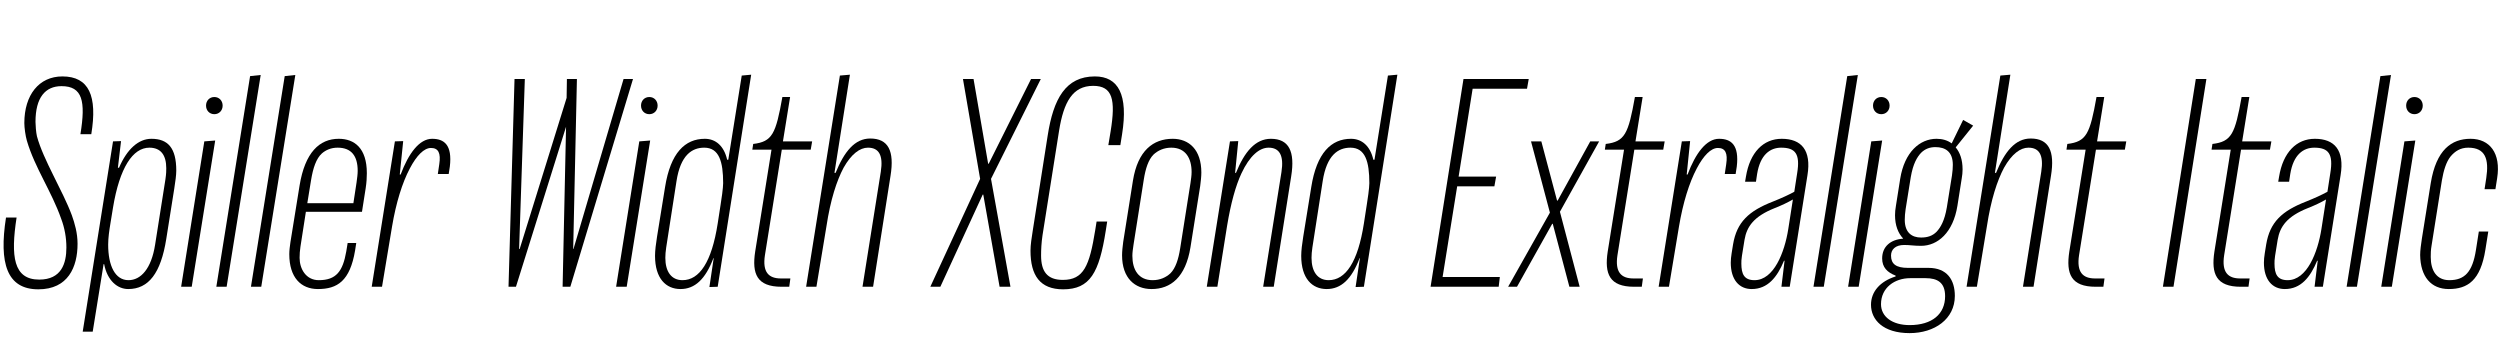 <?xml version="1.0" encoding="UTF-8"?>
<svg xmlns="http://www.w3.org/2000/svg" xmlns:xlink="http://www.w3.org/1999/xlink" width="2236.359pt" height="307.203pt" viewBox="0 0 2236.359 307.203" version="1.1">
<defs>
<g>
<symbol overflow="visible" id="glyph0-0">
<path style="stroke:none;" d="M 0 0 L 102.406 0 L 102.406 -179.203 L 0 -179.203 Z M 12.797 -166.406 L 89.594 -166.406 L 89.594 -12.797 L 12.797 -12.797 Z M 12.797 -166.406 "/>
</symbol>
<symbol overflow="visible" id="glyph0-1">
<path style="stroke:none;" d="M 35.078 -6.406 C 12.031 -6.406 9.469 -27.141 14.844 -61.953 L 5.375 -61.953 C -1.031 -20.984 6.141 2.297 34.297 2.297 C 60.922 2.297 69.375 -17.656 69.375 -38.406 C 69.375 -48.125 66.812 -56.828 64.25 -64 C 56.062 -86.016 38.656 -113.656 33.031 -134.656 C 32.25 -137.984 31.75 -144.641 31.75 -147.453 C 31.75 -169.219 40.453 -179.453 55.047 -179.453 C 73.734 -179.453 76.797 -166.141 71.938 -136.453 L 81.656 -136.453 C 87.297 -170.75 79.609 -188.156 55.812 -188.156 C 34.812 -188.156 21.766 -171.516 21.766 -146.438 C 21.766 -142.344 22.781 -134.906 24.062 -130.562 C 31.234 -106.234 46.078 -85.5 54.781 -60.672 C 57.859 -52.484 59.391 -43.781 59.391 -35.078 C 59.391 -20.984 55.047 -6.406 35.078 -6.406 Z M 35.078 -6.406 "/>
</symbol>
<symbol overflow="visible" id="glyph0-2">
<path style="stroke:none;" d="M 55.812 -132.359 C 44.281 -132.359 34.047 -123.141 26.875 -106.5 L 25.859 -106.5 L 28.672 -130.297 L 21.5 -130.047 L -5.625 40.188 L 3.328 40.188 L 13.062 -20.219 L 13.562 -20.219 C 16.391 -5.375 25.594 2.047 35.078 2.047 C 53.25 2.047 64.25 -12.031 69.125 -42.75 L 76.281 -87.812 C 77.312 -94.469 78.078 -99.844 78.078 -103.938 C 78.078 -124.156 70.656 -132.359 55.812 -132.359 Z M 54.016 -124.422 C 64.25 -124.422 69.125 -117.766 69.125 -105.984 C 69.125 -103.938 69.125 -101.125 68.359 -96 L 59.141 -37.625 C 55.812 -16.125 46.344 -5.891 35.328 -5.891 C 23.297 -5.891 17.156 -18.938 17.156 -37.625 C 17.156 -43.781 18.172 -50.688 19.203 -56.828 L 21.5 -70.906 C 27.391 -106.5 39.172 -124.422 54.016 -124.422 Z M 54.016 -124.422 "/>
</symbol>
<symbol overflow="visible" id="glyph0-3">
<path style="stroke:none;" d="M 30.469 -154.375 C 34.812 -154.375 37.891 -157.703 37.891 -162.047 C 37.891 -166.406 34.812 -169.734 30.469 -169.734 C 26.109 -169.734 23.047 -166.406 23.047 -162.047 C 23.047 -157.703 26.109 -154.375 30.469 -154.375 Z M 0.766 0 L 10.234 0 L 31.234 -130.812 L 21.5 -130.047 Z M 0.766 0 "/>
</symbol>
<symbol overflow="visible" id="glyph0-4">
<path style="stroke:none;" d="M 9.984 0 L 40.453 -189.438 L 30.969 -188.422 L 0.766 0 Z M 9.984 0 "/>
</symbol>
<symbol overflow="visible" id="glyph0-5">
<path style="stroke:none;" d="M 72.453 -88.312 C 73.219 -93.188 73.469 -97.797 73.469 -101.625 C 73.469 -124.156 62.203 -132.359 48.391 -132.359 C 30.969 -132.359 18.172 -120.062 13.312 -90.625 L 5.125 -39.938 C 4.609 -36.359 4.094 -32.516 4.094 -29.188 C 4.094 -8.188 14.594 2.047 29.703 2.047 C 47.109 2.047 58.375 -5.125 62.969 -32.516 L 64 -39.172 L 56.312 -39.172 L 55.047 -31.484 C 51.969 -13.828 46.078 -5.891 30.469 -5.891 C 18.938 -5.891 13.312 -16.125 13.312 -25.859 C 13.312 -29.188 13.562 -32.25 14.078 -35.844 L 18.938 -67.078 L 69.125 -67.078 Z M 23.547 -95.234 C 25.344 -106.234 28.156 -114.688 33.281 -119.297 C 36.859 -122.375 41.469 -124.422 47.359 -124.422 C 59.641 -124.422 65.281 -116.984 65.281 -103.688 C 65.281 -100.609 64.766 -97.031 64.25 -93.188 L 61.438 -74.75 L 20.219 -74.75 Z M 23.547 -95.234 "/>
</symbol>
<symbol overflow="visible" id="glyph0-6">
<path style="stroke:none;" d="M 69.625 -100.859 L 70.656 -107.516 C 72.953 -126.969 65.531 -132.359 54.781 -132.359 C 43.516 -132.359 33.797 -119.547 26.625 -100.359 L 25.859 -100.359 L 28.922 -130.297 L 21.5 -130.047 L 0.766 0 L 9.984 0 L 18.938 -53.766 C 22.531 -75.266 28.156 -93.188 34.812 -105.734 C 40.953 -117.5 47.609 -124.156 53.766 -124.156 C 60.422 -124.156 62.719 -119.547 61.188 -109.562 L 59.906 -100.859 Z M 69.625 -100.859 "/>
</symbol>
<symbol overflow="visible" id="glyph0-7">
<path style="stroke:none;" d=""/>
</symbol>
<symbol overflow="visible" id="glyph0-8">
<path style="stroke:none;" d="M 131.578 -185.859 L 123.141 -185.859 L 78.344 -33.797 L 78.078 -33.797 L 81.406 -185.859 L 72.453 -185.859 L 72.188 -168.953 L 30.203 -33.797 L 29.703 -33.797 L 34.812 -185.859 L 25.594 -185.859 L 20.219 0 L 26.875 0 L 71.688 -143.109 L 68.609 0 L 75.516 0 Z M 131.578 -185.859 "/>
</symbol>
<symbol overflow="visible" id="glyph0-9">
<path style="stroke:none;" d="M 60.156 0 L 90.109 -189.703 L 81.656 -188.922 L 69.625 -113.656 L 68.609 -113.656 C 65.797 -125.953 58.375 -132.359 48.641 -132.359 C 30.969 -132.359 17.922 -119.812 13.062 -89.094 L 5.891 -44.797 C 4.859 -38.406 4.094 -32.25 4.094 -27.641 C 4.094 -7.422 13.828 2.047 26.875 2.047 C 39.688 2.047 49.156 -6.656 56.312 -25.594 L 56.578 -25.594 L 52.734 0.25 Z M 28.672 -5.891 C 18.688 -5.891 13.312 -13.562 13.312 -25.859 C 13.312 -28.422 13.562 -31.75 14.078 -35.078 L 23.297 -94.469 C 26.875 -117.766 37.125 -124.422 48.125 -124.422 C 61.438 -124.422 65.031 -111.875 65.031 -92.672 C 65.031 -88.578 63.484 -77.562 62.719 -73.219 L 60.156 -56.578 C 54.781 -22.016 43.781 -5.891 28.672 -5.891 Z M 28.672 -5.891 "/>
</symbol>
<symbol overflow="visible" id="glyph0-10">
<path style="stroke:none;" d="M 44.031 -169.734 L 37.125 -169.734 C 31.234 -136.703 28.156 -129.797 11.016 -127.75 L 10.234 -122.625 L 27.391 -122.625 L 12.797 -31.484 C 9.734 -11.516 14.344 0 36.359 0 L 43.266 0 L 44.281 -7.422 L 35.844 -7.422 C 24.828 -7.422 19.203 -13.062 21.5 -28.156 L 36.609 -122.625 L 62.469 -122.625 L 63.75 -130.047 L 37.625 -130.047 Z M 44.031 -169.734 "/>
</symbol>
<symbol overflow="visible" id="glyph0-11">
<path style="stroke:none;" d="M 30.969 -188.922 L 0.766 0 L 9.984 0 L 18.938 -54.016 C 22.531 -77.828 28.156 -94.969 34.297 -106.5 C 41.219 -118.781 48.891 -124.422 56.062 -124.422 C 65.797 -124.422 69.891 -117.766 67.578 -102.906 L 51.203 0 L 60.672 0 L 76.281 -99.328 C 79.875 -121.594 74.234 -132.609 58.109 -132.609 C 44.281 -132.609 34.812 -120.828 27.141 -101.891 L 26.109 -101.891 L 39.938 -189.703 Z M 30.969 -188.922 "/>
</symbol>
<symbol overflow="visible" id="glyph0-12">
<path style="stroke:none;" d="M 3.844 0 L 41.734 -82.438 L 42.234 -82.438 L 56.828 0 L 66.562 0 L 49.156 -96.516 L 93.703 -185.859 L 84.984 -185.859 L 47.109 -110.078 L 46.594 -110.078 L 33.531 -185.859 L 24.062 -185.859 L 39.422 -96.516 L -5.125 0 Z M 3.844 0 "/>
</symbol>
<symbol overflow="visible" id="glyph0-13">
<path style="stroke:none;" d="M 16.641 -27.906 C 16.641 -33.031 16.891 -39.172 17.922 -46.078 L 32.766 -139.781 C 36.859 -165.125 44.797 -179.719 63.234 -179.719 C 80.641 -179.719 83.453 -167.422 78.844 -139.016 L 76.797 -126.719 L 87.547 -126.719 L 89.094 -136.453 C 94.719 -171.781 85.766 -188.156 64.766 -188.156 C 38.656 -188.156 27.641 -168.188 22.531 -135.172 L 9.219 -50.438 C 8.188 -43.781 7.172 -37.625 7.172 -32.25 C 7.172 -10.234 15.609 2.297 36.359 2.297 C 60.422 2.297 68.609 -12.547 74.5 -50.172 L 75.781 -58.375 L 66.297 -58.375 L 65.031 -50.438 C 59.906 -18.688 54.781 -6.141 36.094 -6.141 C 22.016 -6.141 16.641 -13.828 16.641 -27.906 Z M 16.641 -27.906 "/>
</symbol>
<symbol overflow="visible" id="glyph0-14">
<path style="stroke:none;" d="M 30.469 2.047 C 47.609 2.047 60.922 -8.453 65.281 -35.328 L 73.984 -90.109 C 74.5 -93.953 75.016 -98.812 75.016 -102.141 C 75.016 -122.625 64 -132.359 49.406 -132.359 C 32 -132.359 18.172 -121.859 13.828 -94.969 L 5.125 -40.188 C 4.609 -36.359 4.094 -31.484 4.094 -28.156 C 4.094 -7.688 15.609 2.047 30.469 2.047 Z M 13.312 -27.641 C 13.312 -30.719 13.828 -34.047 14.344 -37.625 L 23.547 -96 C 25.094 -105.734 27.641 -113.656 32.25 -118.266 C 36.094 -121.859 41.469 -124.422 48.125 -124.422 C 60.922 -124.422 66.297 -114.938 66.297 -102.656 C 66.297 -99.578 65.797 -96.25 65.281 -92.672 L 56.062 -34.297 C 54.531 -24.578 51.969 -16.641 47.359 -12.031 C 43.516 -8.453 38.141 -5.891 31.484 -5.891 C 18.688 -5.891 13.312 -15.359 13.312 -27.641 Z M 13.312 -27.641 "/>
</symbol>
<symbol overflow="visible" id="glyph0-15">
<path style="stroke:none;" d="M 21.5 -130.047 L 0.766 0 L 10.234 0 L 18.938 -54.531 C 22.266 -74.75 26.625 -90.375 31.75 -101.375 C 39.172 -117.25 47.875 -124.422 56.062 -124.422 C 65.797 -124.422 69.891 -117.5 67.578 -102.656 L 51.203 0 L 60.672 0 L 76.281 -98.812 C 79.875 -121.094 74.234 -132.359 58.109 -132.359 C 44.281 -132.359 34.562 -120.828 26.875 -101.891 L 26.109 -101.891 L 28.922 -130.297 Z M 21.5 -130.047 "/>
</symbol>
<symbol overflow="visible" id="glyph0-16">
<path style="stroke:none;" d="M 60.156 -89.859 L 61.703 -98.562 L 28.156 -98.562 L 40.703 -177.156 L 89.344 -177.156 L 90.875 -185.859 L 32.516 -185.859 L 3.078 0 L 64 0 L 65.031 -8.703 L 13.828 -8.703 L 26.875 -89.859 Z M 60.156 -89.859 "/>
</symbol>
<symbol overflow="visible" id="glyph0-17">
<path style="stroke:none;" d="M 48.391 0 L 57.594 0 L 39.938 -67.078 L 75.016 -130.047 L 67.078 -130.047 L 37.891 -77.062 L 37.375 -77.062 L 23.297 -130.047 L 14.078 -130.047 L 30.969 -66.297 L -6.406 0 L 1.531 0 L 33.031 -56.312 L 33.531 -56.312 Z M 48.391 0 "/>
</symbol>
<symbol overflow="visible" id="glyph0-18">
<path style="stroke:none;" d="M 1.531 -37.891 L 0.25 -29.953 C -0.25 -26.875 -0.516 -24.062 -0.516 -21.5 C -0.516 -6.406 6.906 2.047 18.172 2.047 C 32.516 2.047 40.953 -8.453 47.109 -23.297 L 47.609 -23.297 L 44.797 0 L 52.219 0 L 68.094 -99.844 C 71.688 -122.109 62.719 -132.359 45.062 -132.359 C 28.672 -132.359 16.641 -120.312 13.062 -98.562 L 12.281 -93.953 L 22.016 -93.953 L 23.047 -100.859 C 25.859 -118.266 34.812 -124.422 44.547 -124.422 C 57.344 -124.422 61.703 -118.781 58.875 -101.625 L 56.312 -84.984 C 51.203 -82.172 45.062 -79.359 37.375 -76.281 C 15.609 -67.844 4.859 -57.859 1.531 -37.891 Z M 8.953 -20.734 C 8.953 -22.531 8.953 -24.312 9.469 -27.641 L 11.781 -41.984 C 13.828 -54.016 20.219 -62.969 38.906 -70.406 C 44.797 -72.703 50.688 -75.516 55.047 -78.078 L 50.938 -51.719 C 47.609 -30.469 37.891 -5.891 20.734 -5.891 C 11.516 -5.891 8.953 -11.266 8.953 -20.734 Z M 8.953 -20.734 "/>
</symbol>
<symbol overflow="visible" id="glyph0-19">
<path style="stroke:none;" d="M 19.453 -37.375 C 24.828 -37.375 27.906 -36.609 34.562 -36.609 C 49.406 -36.609 63.234 -48.391 67.078 -72.453 L 70.906 -96.766 C 71.422 -99.578 71.688 -102.406 71.688 -104.953 C 71.688 -113.656 69.375 -120.062 65.531 -124.672 L 81.156 -144.125 L 72.188 -149.25 L 61.953 -128.25 C 58.109 -131.078 53.5 -132.359 48.391 -132.359 C 33.531 -132.359 19.719 -120.578 15.875 -96.516 L 12.031 -72.188 C 11.516 -69.375 11.266 -66.562 11.266 -64 C 11.266 -54.781 14.078 -47.875 18.438 -43.266 L 18.438 -43.016 C 7.422 -42.234 -0.25 -36.094 -0.25 -25.344 C -0.25 -17.406 4.359 -12.797 11.781 -9.984 L 11.781 -9.219 C -2.047 -4.859 -10.234 4.359 -10.234 16.125 C -10.234 29.438 0.516 41.469 24.312 41.469 C 46.594 41.469 64.766 28.922 64.766 8.188 C 64.766 -6.141 57.859 -16.891 41.219 -16.891 L 22.781 -16.891 C 12.031 -16.891 7.688 -20.484 7.688 -27.906 C 7.688 -33.281 11.516 -37.375 19.453 -37.375 Z M 19.969 -59.906 C 19.969 -62.719 20.219 -65.797 20.734 -69.375 L 25.344 -98.047 C 27.391 -110.078 30.969 -115.969 34.562 -119.812 C 38.141 -123.391 42.5 -124.922 47.359 -124.922 C 56.312 -124.922 62.969 -120.828 62.969 -109.062 C 62.969 -106.234 62.719 -103.172 62.203 -99.578 L 57.594 -70.906 C 55.547 -58.875 51.969 -52.984 48.391 -49.156 C 44.797 -45.562 40.453 -44.031 34.562 -44.031 C 26.625 -44.031 19.969 -48.125 19.969 -59.906 Z M -1.281 15.609 C -1.281 0.766 11.016 -7.688 24.828 -7.688 L 38.656 -7.688 C 49.156 -7.688 56.062 -3.844 56.062 8.453 C 56.062 24.312 44.547 34.297 24.312 34.297 C 8.953 34.297 -1.281 26.875 -1.281 15.609 Z M -1.281 15.609 "/>
</symbol>
<symbol overflow="visible" id="glyph0-20">
<path style="stroke:none;" d="M 41.984 -185.859 L 32.516 -185.859 L 3.078 0 L 12.547 0 Z M 41.984 -185.859 "/>
</symbol>
<symbol overflow="visible" id="glyph0-21">
<path style="stroke:none;" d="M 29.703 2.047 C 46.594 2.047 58.109 -5.625 62.469 -33.281 L 65.031 -49.406 L 56.578 -49.406 L 54.016 -33.031 C 50.938 -13.062 43.781 -5.891 30.203 -5.891 C 18.688 -5.891 13.562 -14.594 13.562 -26.625 C 13.562 -29.438 13.562 -32.766 14.344 -37.125 L 23.547 -95.234 C 25.094 -104.188 27.391 -111.609 31.234 -116.484 C 35.328 -121.344 40.188 -124.422 47.109 -124.422 C 62.469 -124.422 65.797 -114.172 63.234 -97.281 L 61.703 -87.297 L 71.422 -87.297 L 72.953 -97.031 C 76.547 -119.547 66.297 -132.359 49.156 -132.359 C 32.25 -132.359 18.438 -122.625 13.562 -92.672 L 5.625 -43.016 C 4.859 -37.891 4.094 -32.516 4.094 -28.422 C 4.359 -8.953 13.828 2.047 29.703 2.047 Z M 29.703 2.047 "/>
</symbol>
</g>
</defs>
<g id="surface1">
<g style="fill:rgb(0%,0%,0%);fill-opacity:1;">
  <use xlink:href="#glyph0-1" x="0" y="256.516"/>
  <use xlink:href="#glyph0-2" x="79.609" y="256.516"/>
  <use xlink:href="#glyph0-3" x="161.266" y="256.516"/>
  <use xlink:href="#glyph0-4" x="192.75" y="256.516"/>
  <use xlink:href="#glyph0-4" x="223.719" y="256.516"/>
  <use xlink:href="#glyph0-5" x="254.688" y="256.516"/>
  <use xlink:href="#glyph0-6" x="331.75" y="256.516"/>
  <use xlink:href="#glyph0-7" x="398.828" y="256.516"/>
  <use xlink:href="#glyph0-8" x="434.672" y="256.516"/>
  <use xlink:href="#glyph0-3" x="550.375" y="256.516"/>
  <use xlink:href="#glyph0-9" x="581.859" y="256.516"/>
  <use xlink:href="#glyph0-10" x="662.75" y="256.516"/>
  <use xlink:href="#glyph0-11" x="720.344" y="256.516"/>
  <use xlink:href="#glyph0-7" x="801.5" y="256.516"/>
  <use xlink:href="#glyph0-12" x="837.344" y="256.516"/>
  <use xlink:href="#glyph0-13" x="914.656" y="256.516"/>
  <use xlink:href="#glyph0-14" x="999.641" y="256.516"/>
  <use xlink:href="#glyph0-15" x="1078.75" y="256.516"/>
  <use xlink:href="#glyph0-9" x="1159.906" y="256.516"/>
  <use xlink:href="#glyph0-7" x="1240.797" y="256.516"/>
  <use xlink:href="#glyph0-16" x="1276.641" y="256.516"/>
  <use xlink:href="#glyph0-17" x="1355.484" y="256.516"/>
  <use xlink:href="#glyph0-10" x="1425.375" y="256.516"/>
  <use xlink:href="#glyph0-6" x="1482.969" y="256.516"/>
  <use xlink:href="#glyph0-18" x="1548.766" y="256.516"/>
  <use xlink:href="#glyph0-4" x="1621.469" y="256.516"/>
  <use xlink:href="#glyph0-3" x="1652.438" y="256.516"/>
  <use xlink:href="#glyph0-19" x="1683.922" y="256.516"/>
  <use xlink:href="#glyph0-11" x="1758.422" y="256.516"/>
  <use xlink:href="#glyph0-10" x="1838.297" y="256.516"/>
  <use xlink:href="#glyph0-7" x="1895.891" y="256.516"/>
  <use xlink:href="#glyph0-20" x="1931.734" y="256.516"/>
  <use xlink:href="#glyph0-10" x="1968.094" y="256.516"/>
  <use xlink:href="#glyph0-18" x="2025.688" y="256.516"/>
  <use xlink:href="#glyph0-4" x="2098.391" y="256.516"/>
  <use xlink:href="#glyph0-3" x="2129.359" y="256.516"/>
  <use xlink:href="#glyph0-21" x="2160.844" y="256.516"/>
</g>
</g>
</svg>

